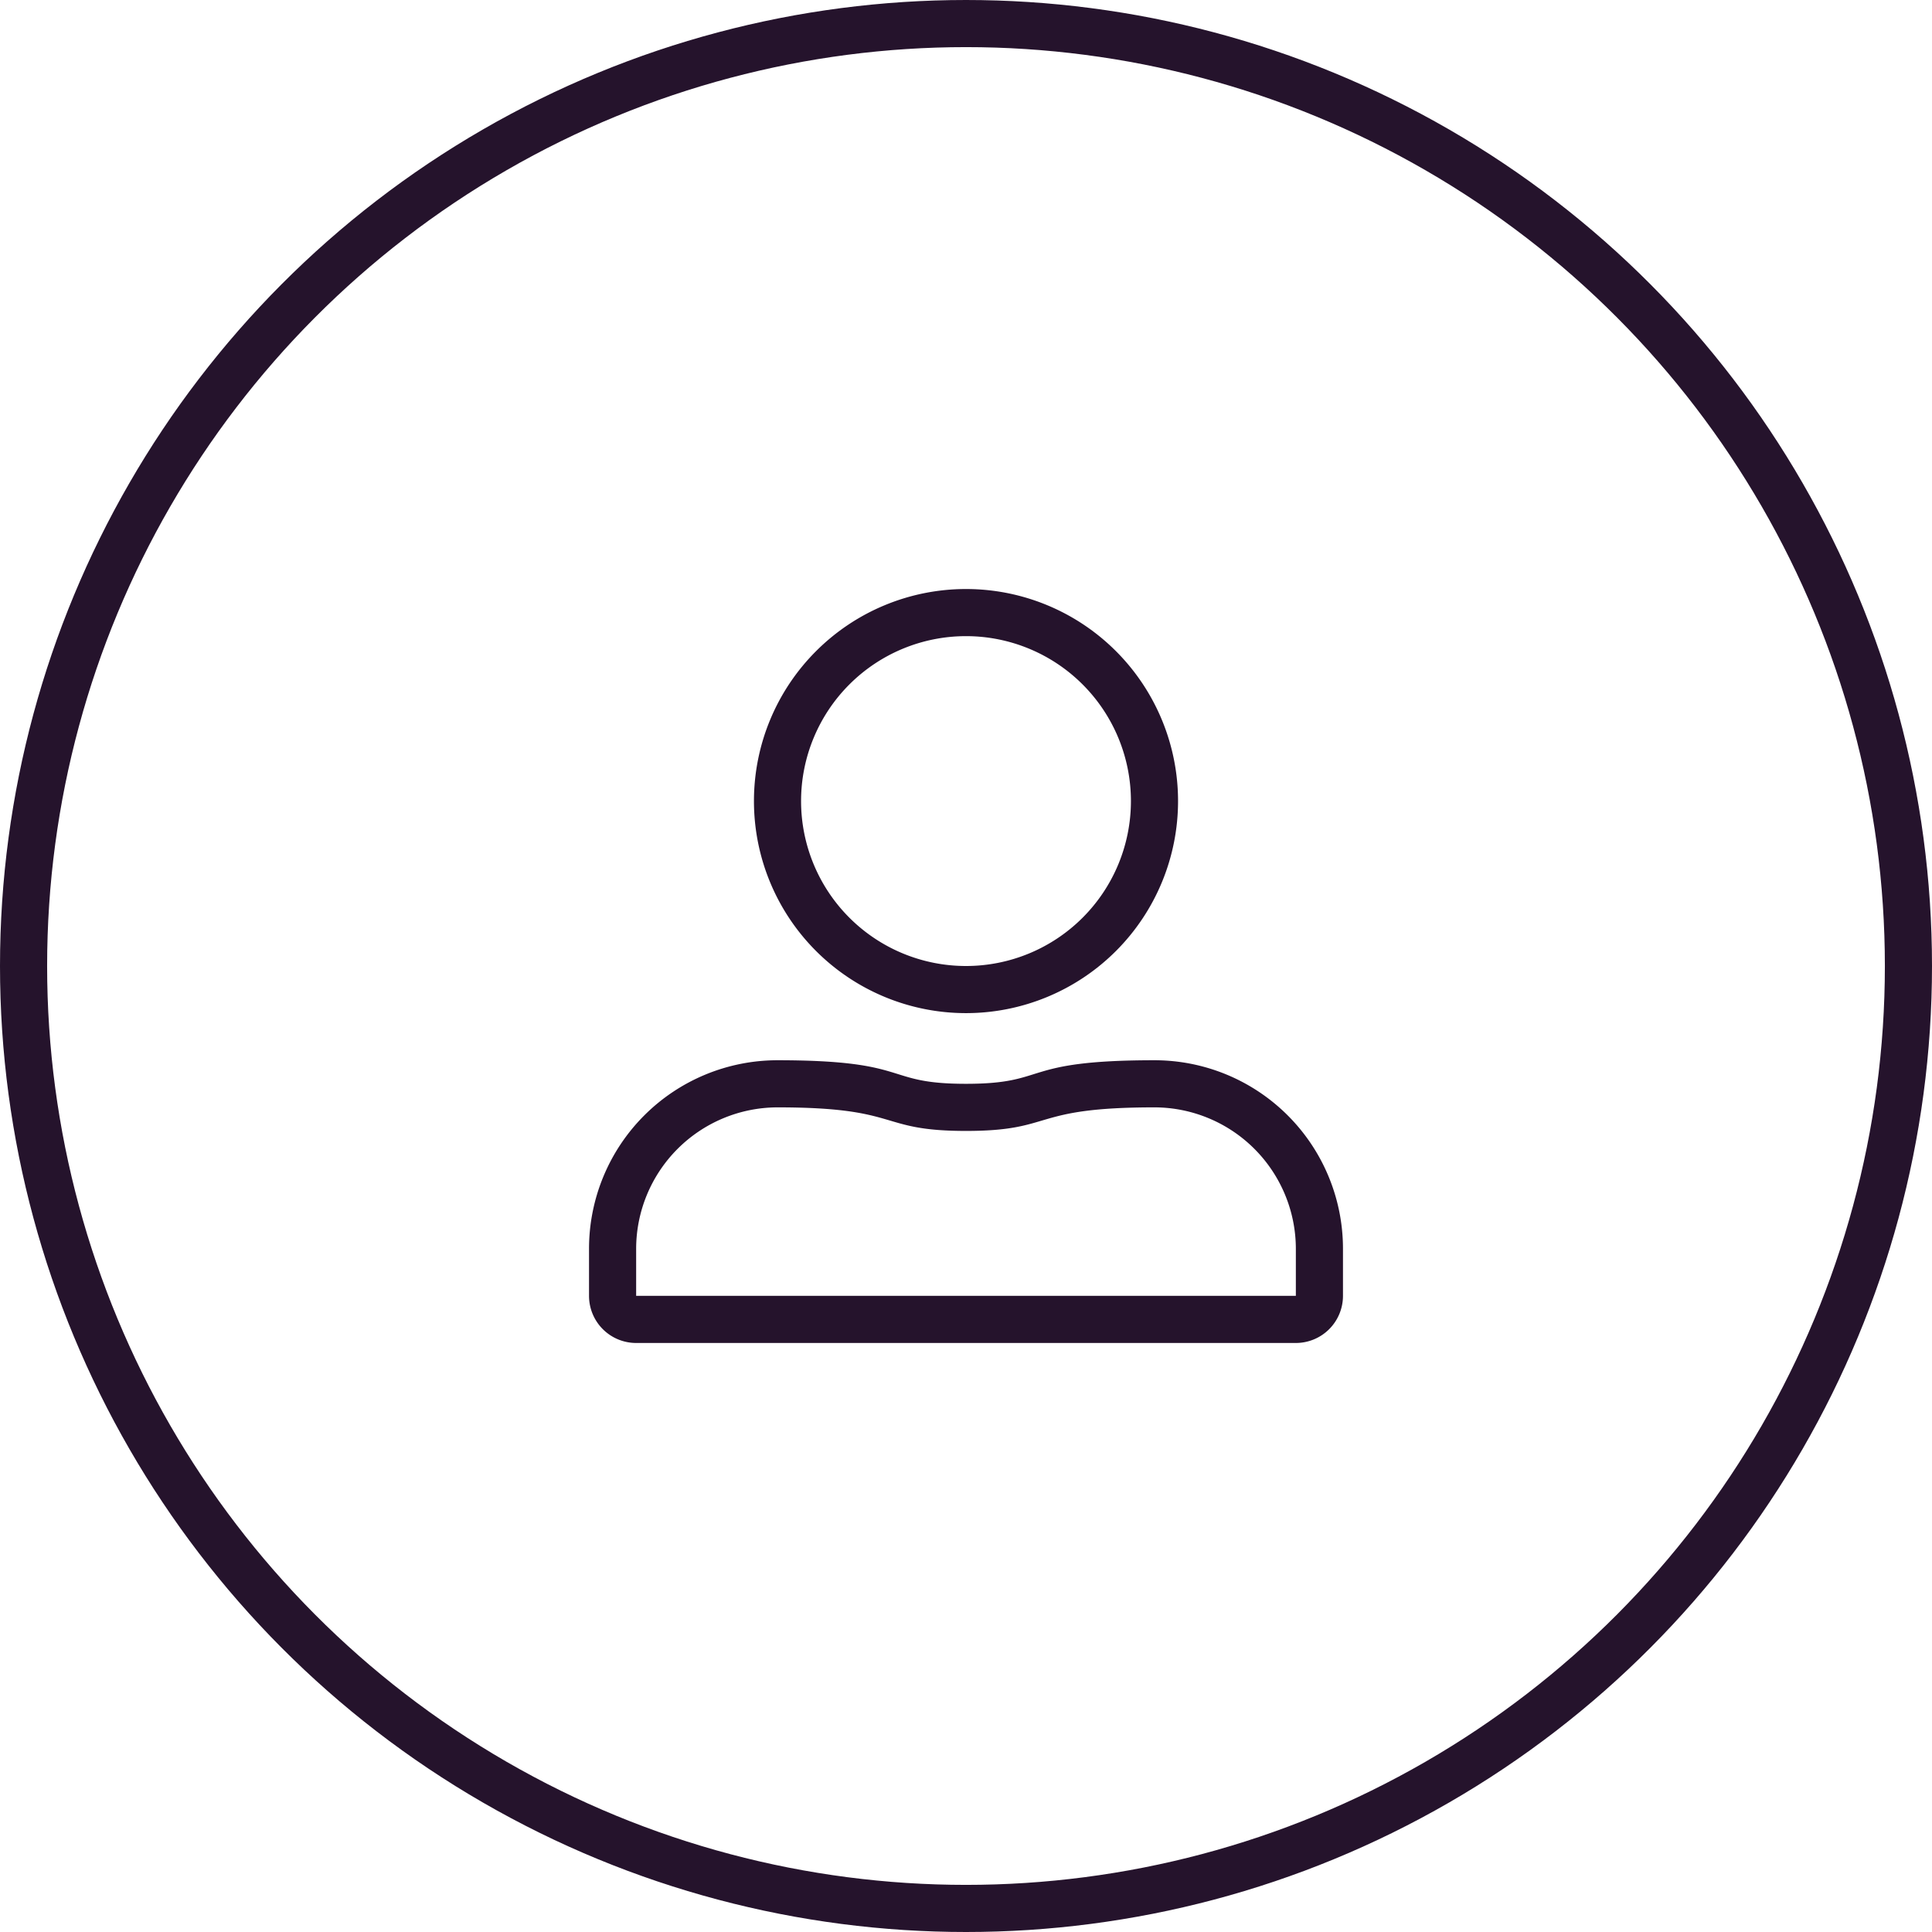 <svg xmlns="http://www.w3.org/2000/svg" xmlns:xlink="http://www.w3.org/1999/xlink" width="82" height="82" viewBox="0 0 82 82">
  <defs>
    <clipPath id="clip-path">
      <rect id="Rectangle_146" data-name="Rectangle 146" width="32" height="32" transform="translate(738 1071)" fill="#25132c"/>
    </clipPath>
  </defs>
  <g id="Group_295" data-name="Group 295" transform="translate(-713 -1046)">
    <g id="Ellipse_28" data-name="Ellipse 28" transform="translate(713 1046)" fill="none" stroke="#25132c" stroke-width="2">
      <circle cx="41" cy="41" r="41" stroke="none"/>
      <circle cx="41" cy="41" r="40" fill="none"/>
    </g>
    <g id="Mask_Group_44" data-name="Mask Group 44" clip-path="url(#clip-path)">
      <path id="user-alt" d="M16,2A7,7,0,1,1,9,9a7,7,0,0,1,7-7m8,20a6.01,6.01,0,0,1,6,6v2H2V28a6.01,6.01,0,0,1,6-6c5.313,0,4.206,1,8,1s2.681-1,8-1M16,0a9,9,0,1,0,9,9A9,9,0,0,0,16,0Zm8,20c-5.775,0-4.437,1-8,1s-2.231-1-8-1a8,8,0,0,0-8,8v2a2,2,0,0,0,2,2H30a2,2,0,0,0,2-2V28A8,8,0,0,0,24,20Z" transform="translate(738 1071)" fill="#25132c"/>
    </g>
  </g>
</svg>

